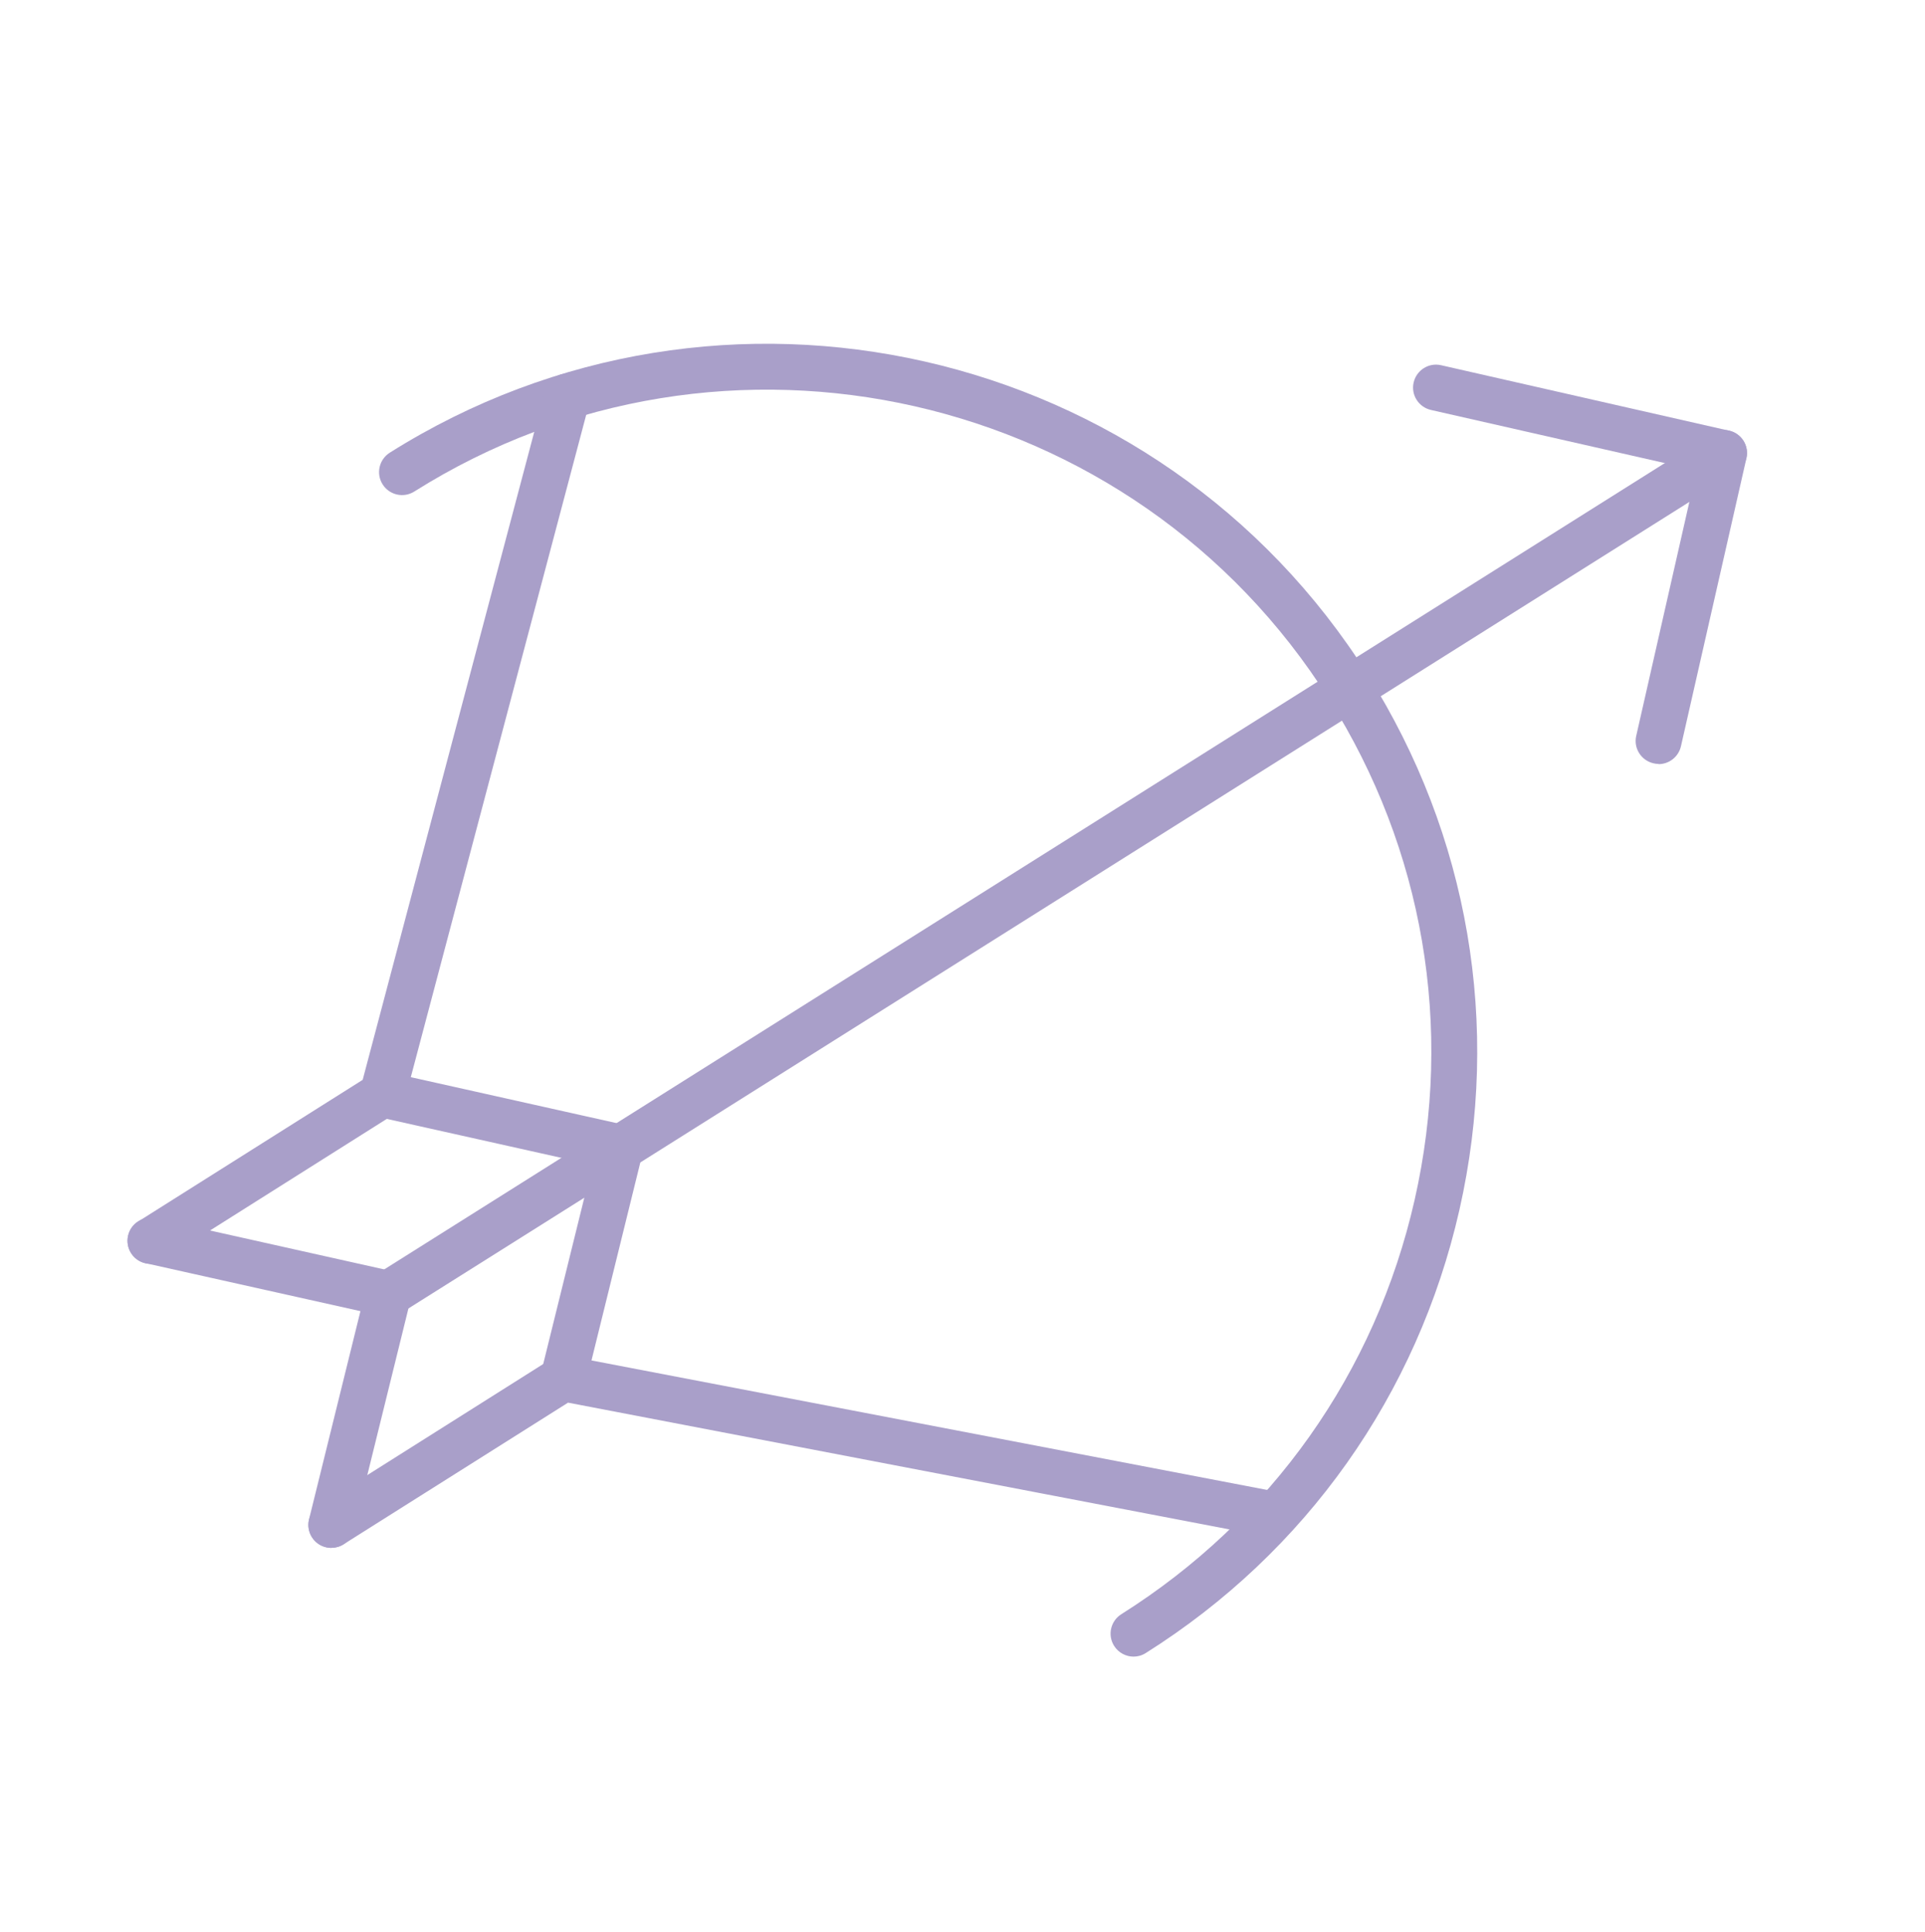 <?xml version="1.0" encoding="UTF-8"?><svg id="Calque_1" xmlns="http://www.w3.org/2000/svg" viewBox="0 0 190.18 190.89"><defs><style>.cls-1{fill:#a99fc9;}</style></defs><path class="cls-1" d="m111.99,163.66c-.75,0-1.49-.38-1.92-1.06-.67-1.06-.35-2.46.71-3.13,14.81-9.33,25.11-23.87,28.98-40.94s.88-34.63-8.45-49.44c-19.26-30.58-59.8-39.79-90.38-20.53-1.06.67-2.46.35-3.13-.71-.67-1.06-.35-2.46.71-3.13,32.7-20.59,76.04-10.74,96.63,21.96,9.97,15.84,13.18,34.61,9.04,52.86-4.15,18.25-15.15,33.8-30.99,43.77-.38.24-.79.35-1.21.35Z"/><path class="cls-1" d="m38.37,130.1c-.75,0-1.49-.38-1.92-1.06-.67-1.06-.35-2.46.71-3.13L169.11,42.83c1.06-.67,2.46-.35,3.13.71.67,1.06.35,2.46-.71,3.13L39.58,129.75c-.38.24-.79.35-1.21.35Z"/><path class="cls-1" d="m163.86,75.47c-.17,0-.34-.02-.5-.06-1.22-.28-1.99-1.49-1.71-2.71l5.96-26.24-26.24-5.96c-1.22-.28-1.99-1.49-1.71-2.71.28-1.22,1.49-1.99,2.71-1.71l28.46,6.47c1.22.28,1.99,1.49,1.71,2.71l-6.47,28.46c-.24,1.05-1.17,1.77-2.21,1.77Z"/><path class="cls-1" d="m55.66,138.45c-.18,0-.36-.02-.55-.07-1.22-.3-1.96-1.53-1.66-2.75l5.08-20.56-21.24-4.74c-1.22-.27-1.99-1.48-1.72-2.71.27-1.22,1.48-1.99,2.71-1.72l23.51,5.25c.6.13,1.11.5,1.43,1.02.32.52.42,1.15.27,1.74l-5.63,22.82c-.26,1.03-1.18,1.72-2.2,1.72Z"/><path class="cls-1" d="m32.74,152.92c-.18,0-.36-.02-.55-.07-1.22-.3-1.96-1.53-1.66-2.75l5.08-20.57-21.24-4.74c-1.22-.27-1.99-1.48-1.72-2.71.27-1.22,1.48-1.99,2.71-1.72l23.51,5.25c.6.13,1.11.5,1.43,1.02.32.52.42,1.15.27,1.74l-5.63,22.82c-.26,1.03-1.18,1.72-2.2,1.72Z"/><path class="cls-1" d="m14.87,124.86c-.75,0-1.49-.37-1.92-1.06-.67-1.06-.35-2.46.71-3.13l22.17-13.99,18.03-68.09c.32-1.21,1.56-1.93,2.77-1.61,1.21.32,1.93,1.56,1.61,2.77l-18.26,68.95c-.15.55-.5,1.03-.98,1.34l-22.92,14.47c-.38.24-.79.35-1.21.35Z"/><path class="cls-1" d="m32.74,152.92c-.75,0-1.49-.37-1.92-1.06-.67-1.06-.35-2.46.71-3.13l22.92-14.47c.49-.31,1.07-.42,1.64-.31l70.23,13.46c1.23.24,2.04,1.42,1.8,2.65-.24,1.23-1.42,2.04-2.65,1.8l-69.35-13.29-22.17,13.99c-.38.24-.79.35-1.21.35Z"/></svg>